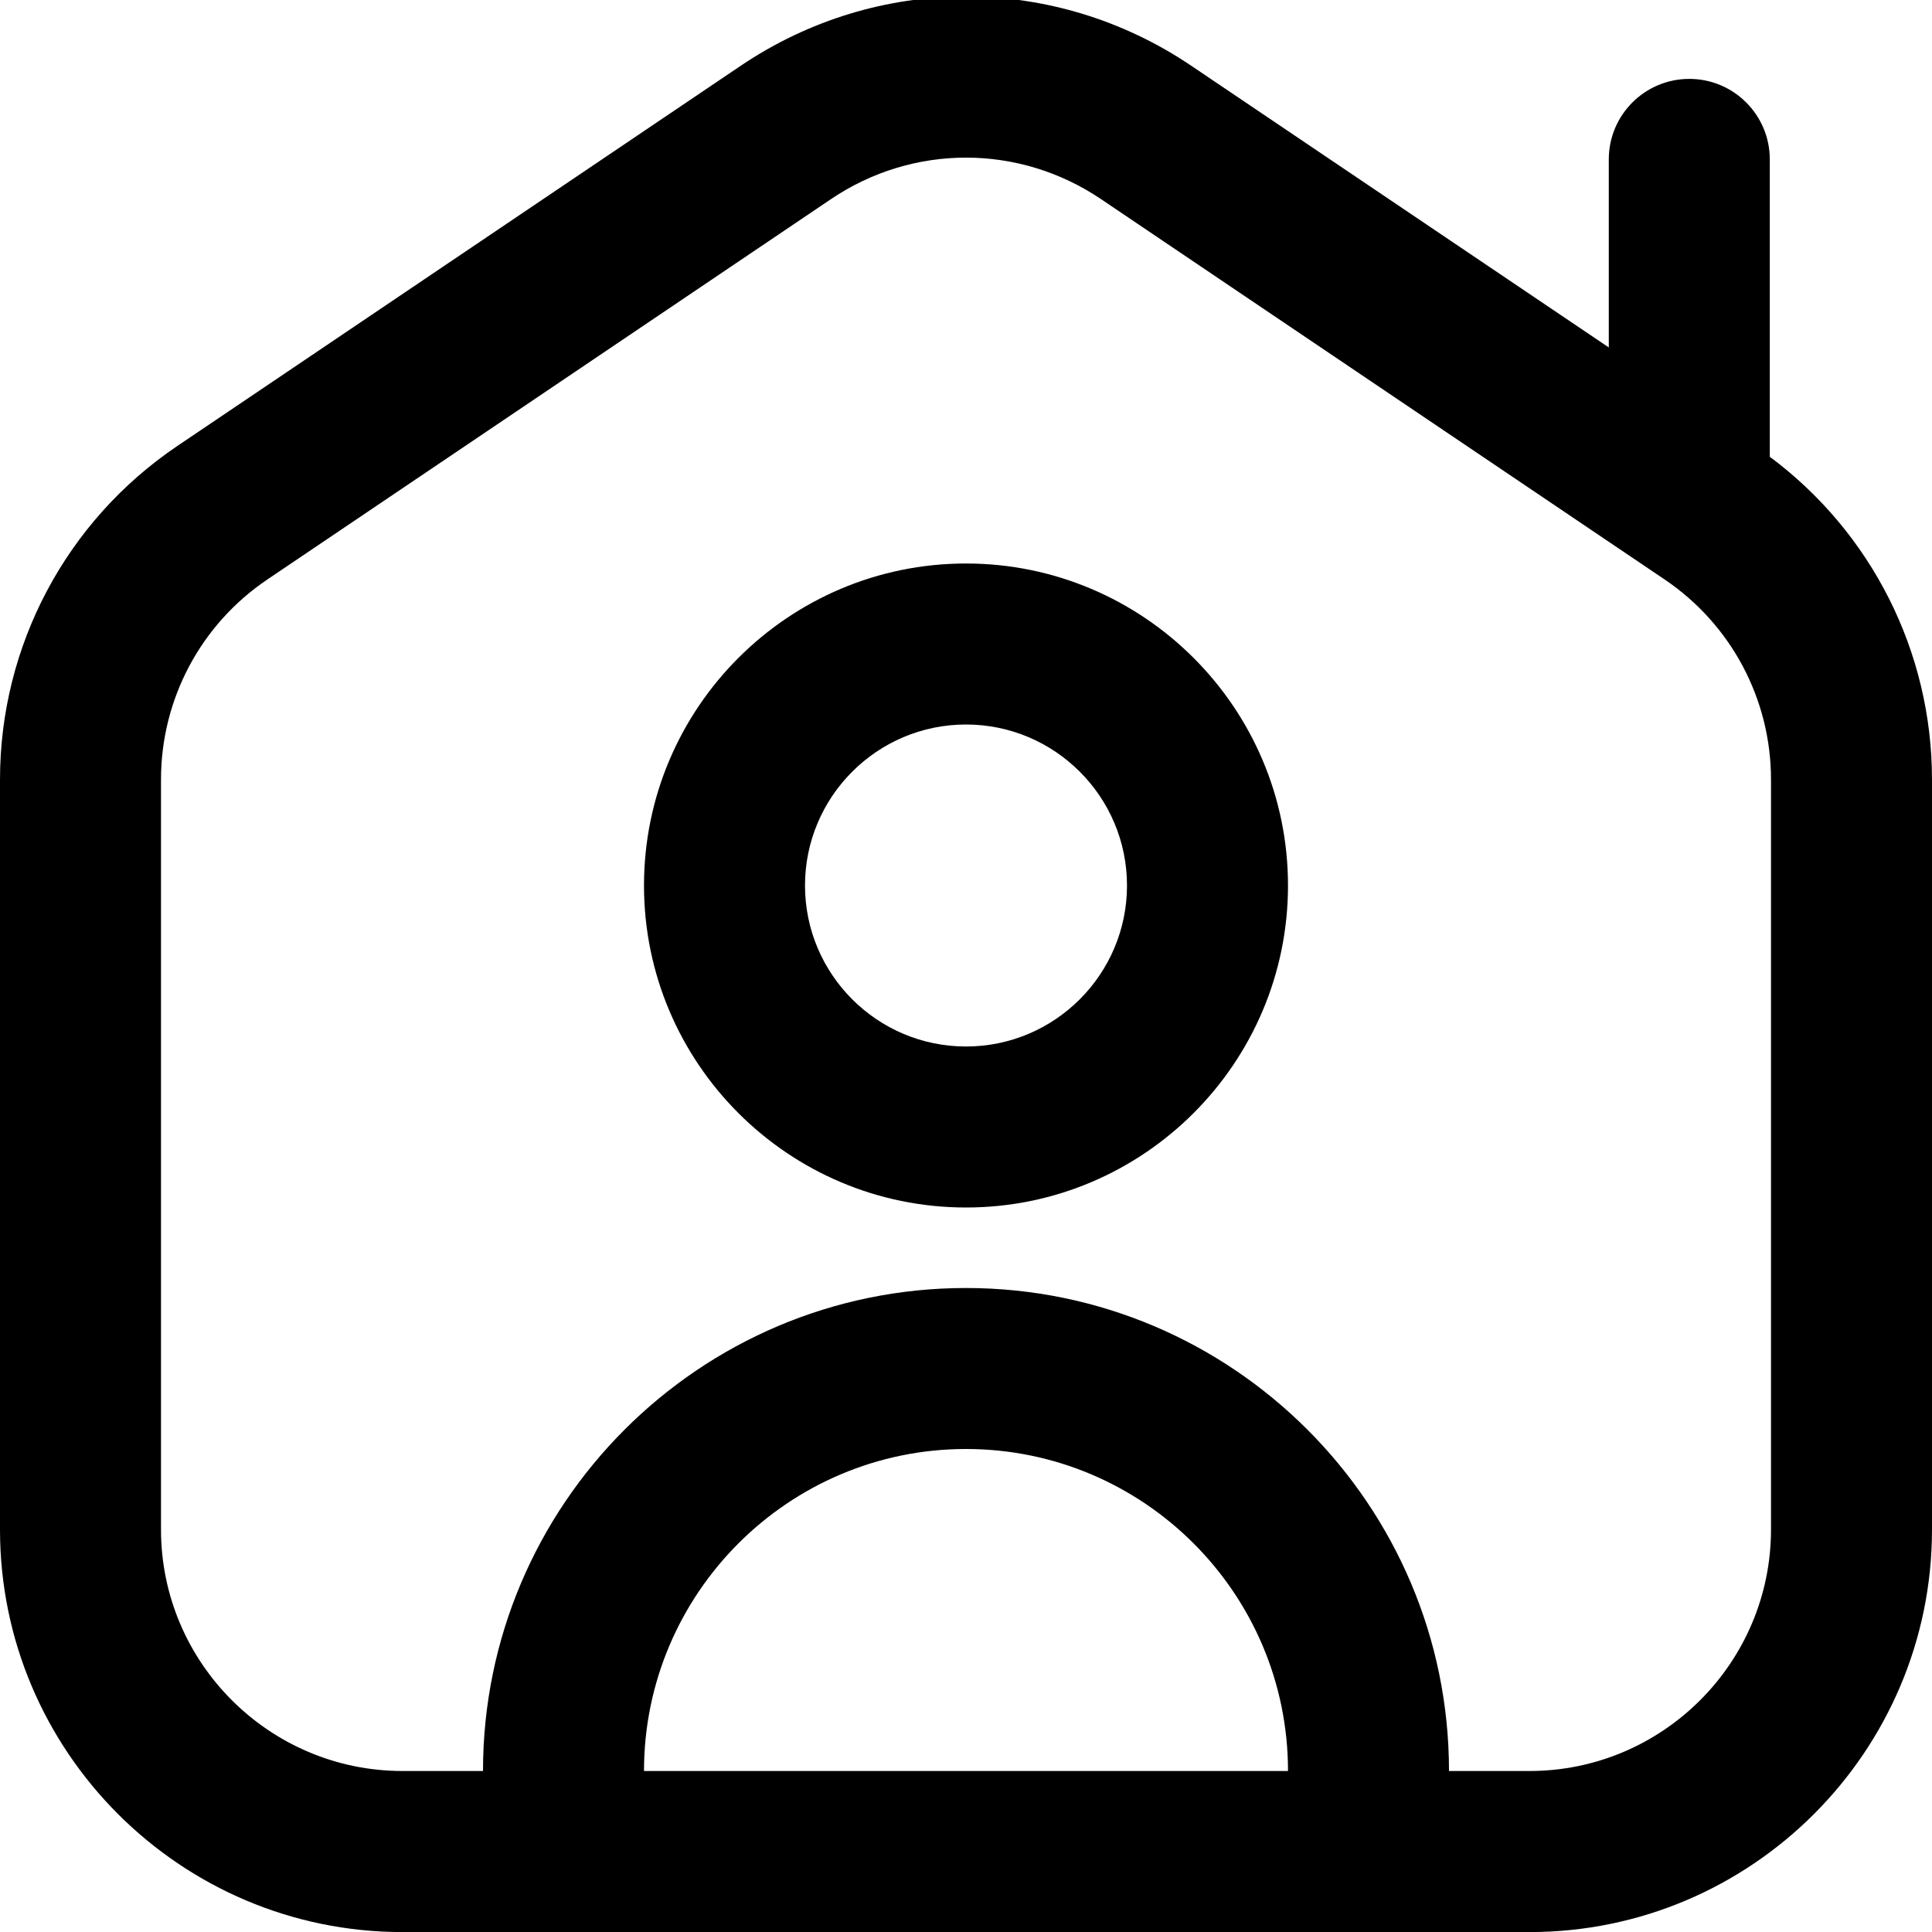 <?xml version="1.0" encoding="UTF-8"?>
<svg xmlns="http://www.w3.org/2000/svg" id="Layer_1" data-name="Layer 1" viewBox="0 0 24 24">
  <path d="m21.985,5.674V1.98c0-.552-.448-1-1-1s-1,.448-1,1v2.336L14.797.816c-1.699-1.146-3.895-1.146-5.594,0L2.203,5.54c-1.379.931-2.203,2.48-2.203,4.145v9.316c0,2.757,2.243,5,5,5h14c2.757,0,5-2.243,5-5v-9.316c0-1.587-.75-3.069-2.015-4.011Zm-13.985,16.326c0-2.206,1.794-4,4-4s4,1.794,4,4h-8Zm14-3c0,1.654-1.346,3-3,3h-1c0-3.309-2.691-6-6-6s-6,2.691-6,6h-1c-1.654,0-3-1.346-3-3v-9.316c0-.999.494-1.928,1.322-2.486l7-4.724c.509-.344,1.094-.516,1.678-.516s1.168.172,1.678.516l7,4.724c.828.559,1.322,1.488,1.322,2.486v9.316ZM12,7c-2.206,0-4,1.794-4,4s1.794,4,4,4,4-1.794,4-4-1.794-4-4-4Zm0,6c-1.103,0-2-.897-2-2s.897-2,2-2,2,.897,2,2-.897,2-2,2Z"/>
</svg>
